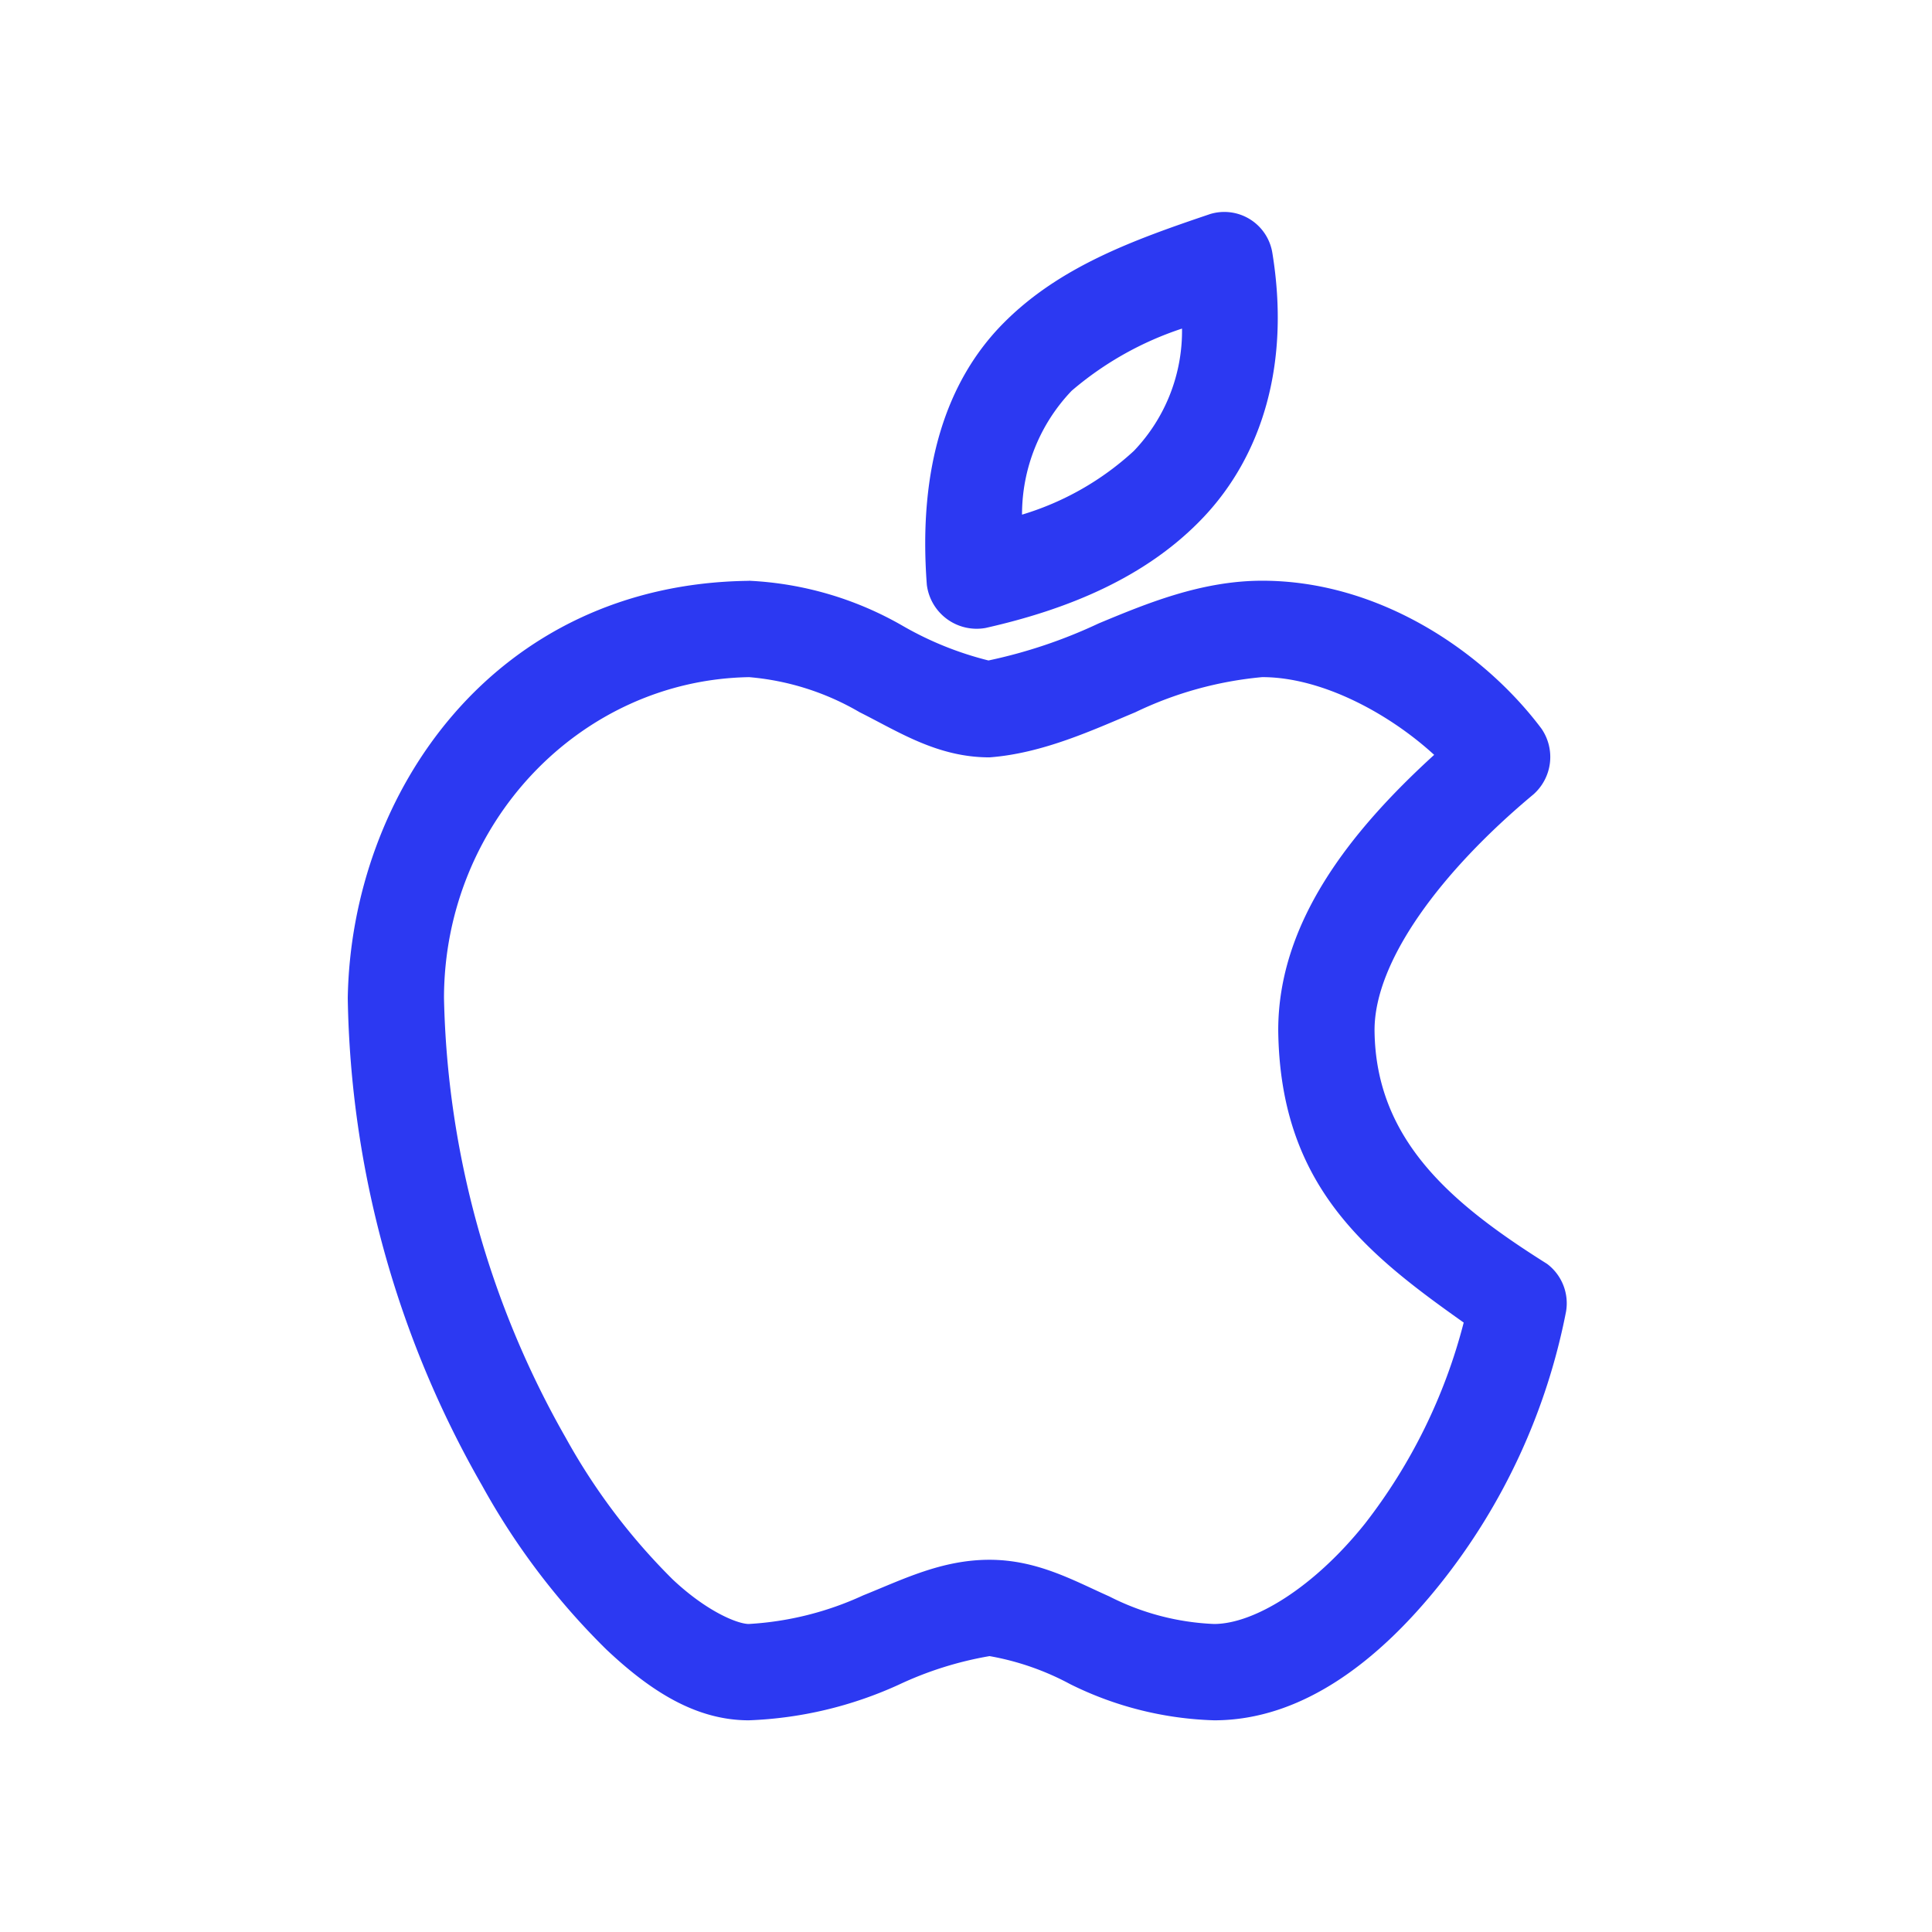 <svg xmlns="http://www.w3.org/2000/svg" xmlns:xlink="http://www.w3.org/1999/xlink" width="100" height="100" viewBox="0 0 100 100">
  <rect x="0" y="0" width="100" height="100" fill="#333333" stroke="none"/>
  <defs>
    <clipPath id="clip-ios">
      <rect width="100" height="100"/>
    </clipPath>
  </defs>
  <g id="ios" clip-path="url(#clip-ios)">
    <rect width="100" height="100" fill="#fff"/>
    <g id="noun_Apple_1426922" transform="translate(6 8.001)">
      <g id="Group_1" data-name="Group 1" transform="translate(12 2.999)">
        <path id="Path_5" data-name="Path 5" d="M56.608,955.451c-3.934,1.329-7.789,2.717-10.691,5.659s-4.41,7.389-3.944,13.524a2.6,2.6,0,0,0,3.036,2.232c4.161-.937,8.3-2.574,11.288-5.737s4.513-7.88,3.555-13.706a2.519,2.519,0,0,0-3.244-1.973Zm-1.427,5.918A8.98,8.98,0,0,1,52.69,967.7,14.832,14.832,0,0,1,46.9,971a9.265,9.265,0,0,1,2.569-6.412A16.931,16.931,0,0,1,55.181,961.369ZM32.76,974.426c-13.191.155-20.584,10.986-20.76,21.6a52.336,52.336,0,0,0,6.955,25.231,36.835,36.835,0,0,0,6.436,8.488c2.267,2.137,4.619,3.66,7.37,3.66a20.488,20.488,0,0,0,7.759-1.843,18.233,18.233,0,0,1,4.7-1.48,13.887,13.887,0,0,1,4.178,1.454,17.888,17.888,0,0,0,7.448,1.869c4.567,0,8.53-3.092,11.7-7.061a32.566,32.566,0,0,0,6.513-14.1,2.55,2.55,0,0,0-.986-2.466c-4.907-3.087-8.881-6.392-8.927-12.1,0-3.6,3.474-8.239,8.226-12.2a2.586,2.586,0,0,0,.415-3.4c-2.97-3.961-8.365-7.658-14.454-7.658-3.148,0-5.978,1.175-8.46,2.207a26.045,26.045,0,0,1-5.709,1.921,17.2,17.2,0,0,1-4.437-1.791,17.587,17.587,0,0,0-7.967-2.336Zm0,4.984a13.58,13.58,0,0,1,5.735,1.817c2.017,1.009,4.022,2.336,6.721,2.336,2.761-.205,5.381-1.428,7.551-2.336a19.127,19.127,0,0,1,6.565-1.817c3.1,0,6.575,1.893,8.9,4.023-4.387,4-8.071,8.7-8.071,14.251.089,8.023,4.524,11.541,9.6,15.134a28.535,28.535,0,0,1-5.112,10.409c-2.639,3.3-5.735,5.192-7.811,5.192a13.1,13.1,0,0,1-5.424-1.428c-1.806-.8-3.711-1.895-6.2-1.895s-4.517,1.034-6.539,1.843a16.343,16.343,0,0,1-5.917,1.48c-.571,0-2.163-.632-3.944-2.31a32.339,32.339,0,0,1-5.527-7.32,47.935,47.935,0,0,1-6.306-22.765c.008-9.044,7.039-16.455,15.778-16.613Z" transform="translate(-12 -955.362)" fill="#2c39f2"/>
      </g>
    </g>
  </g>
</svg>

